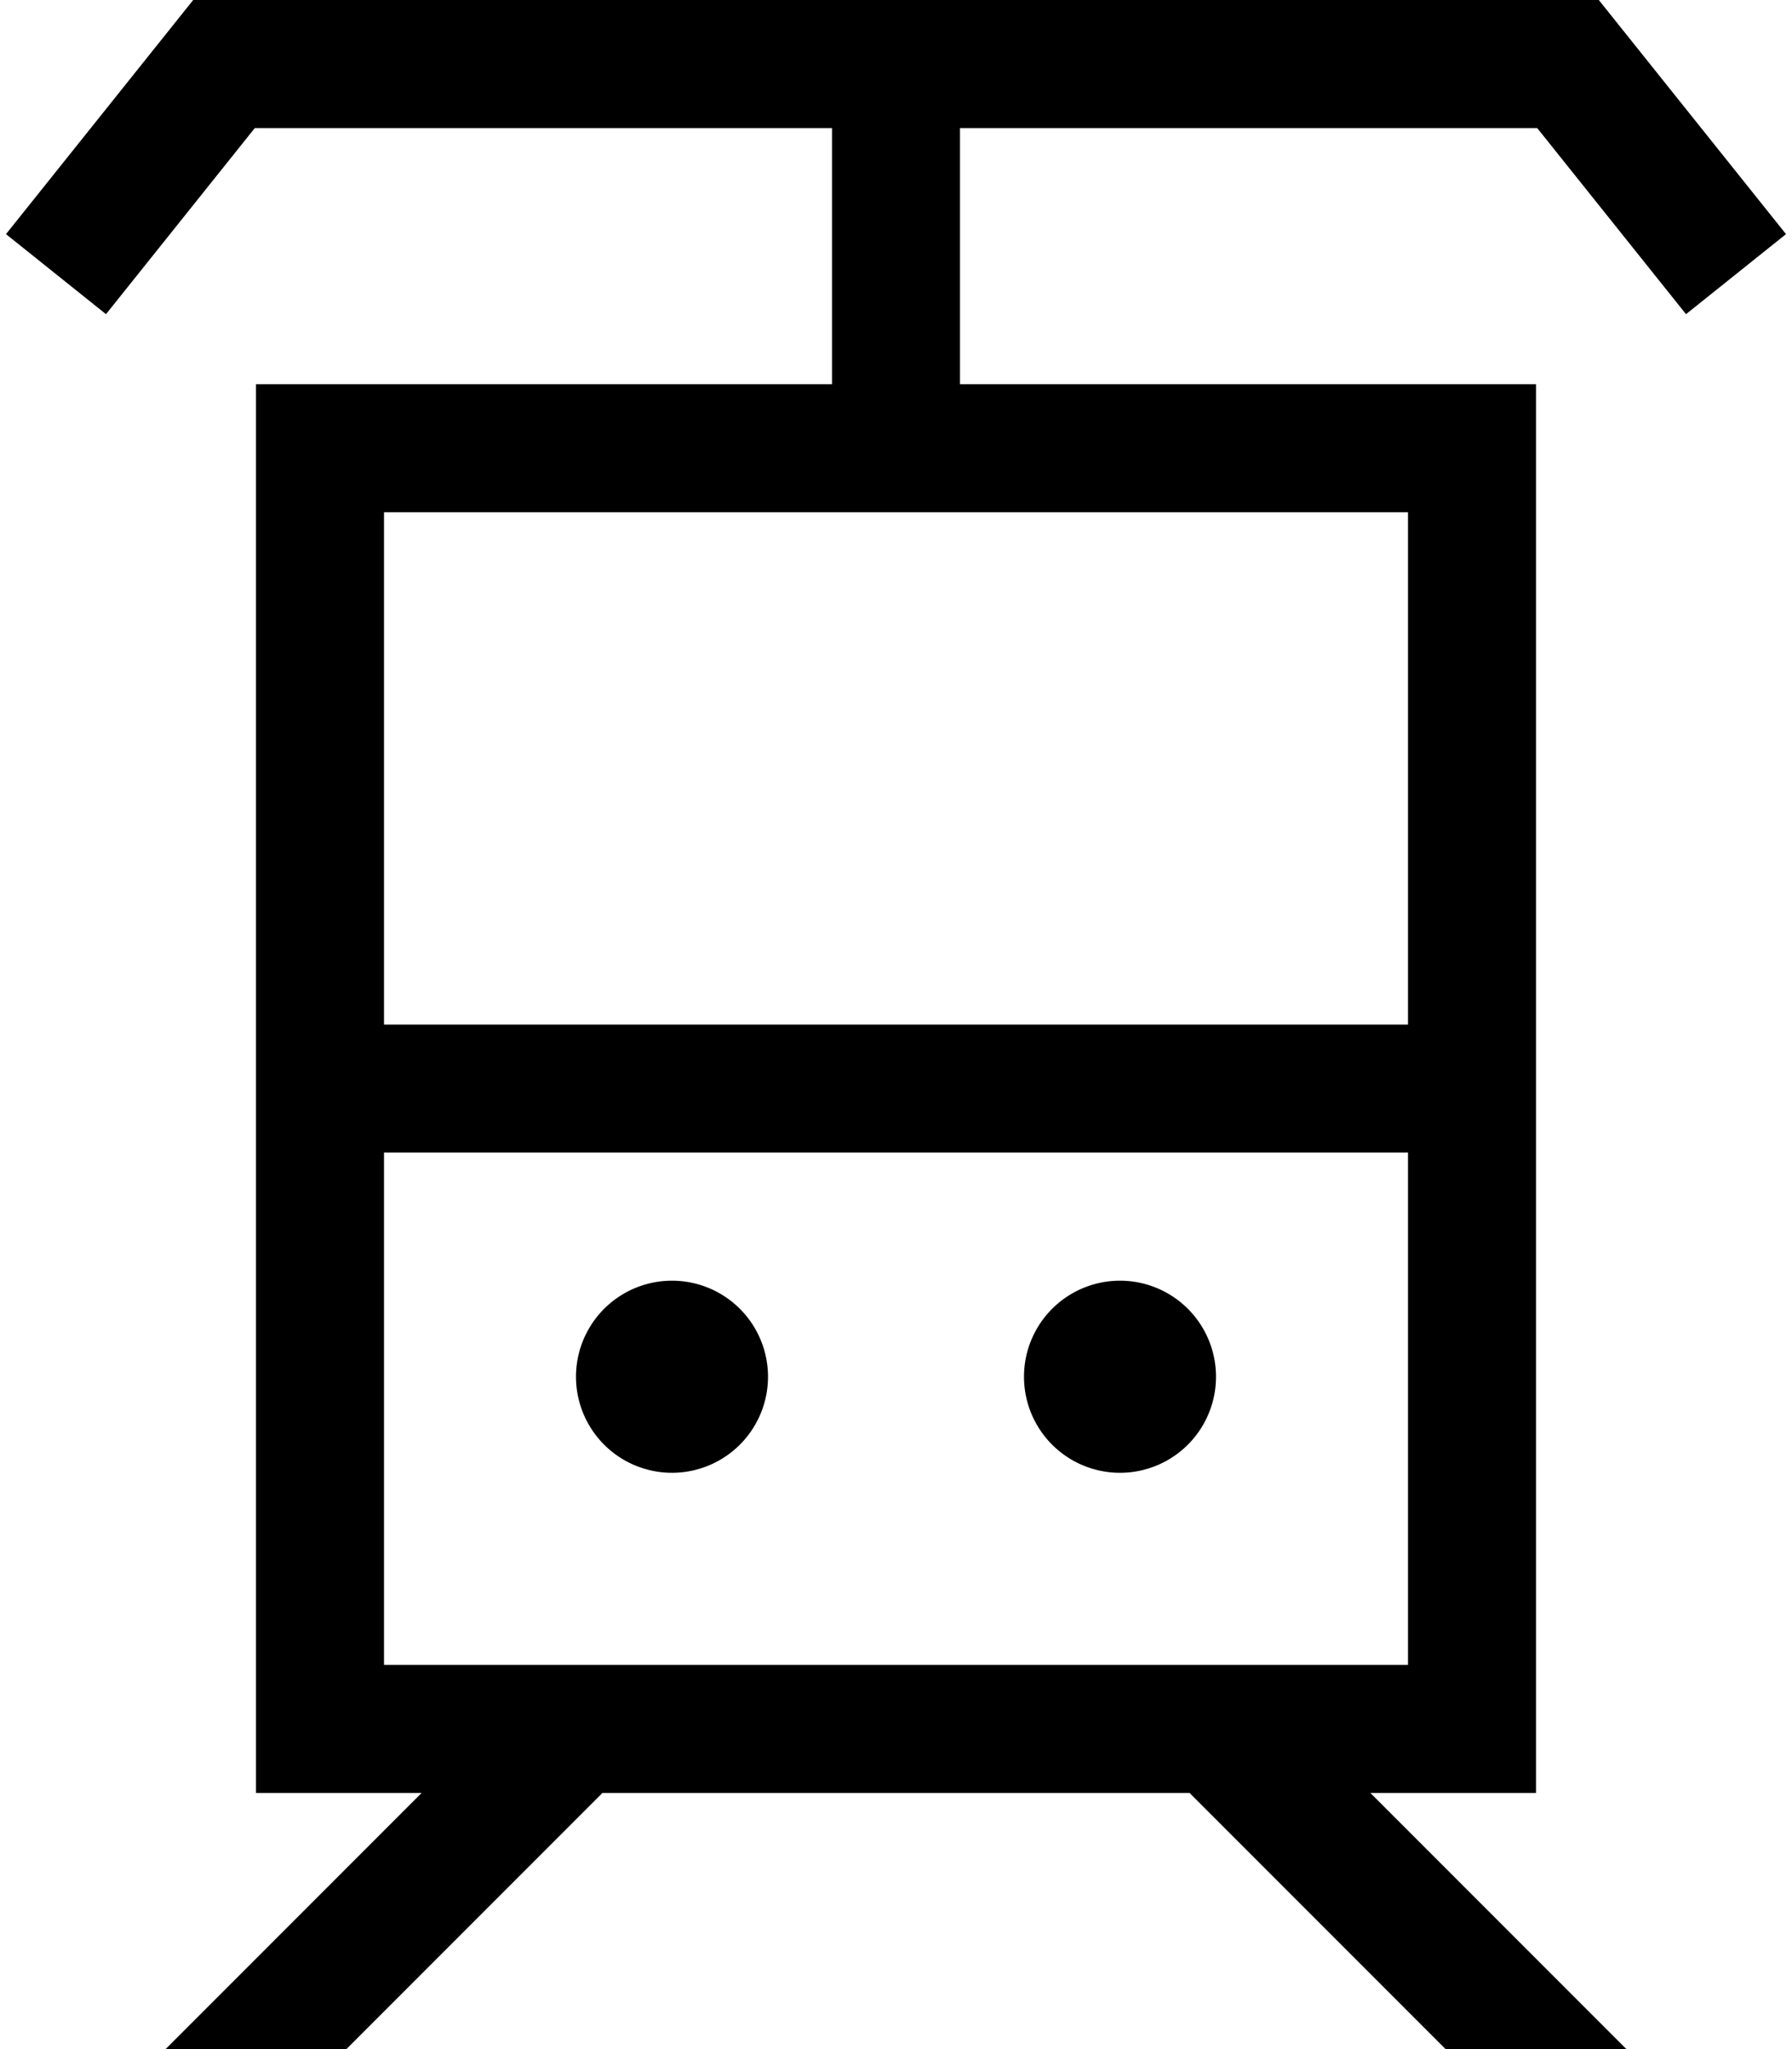 <svg xmlns="http://www.w3.org/2000/svg" viewBox="0 0 448 512"><!--! Font Awesome Pro 6.5.0 by @fontawesome - https://fontawesome.com License - https://fontawesome.com/license (Commercial License) Copyright 2023 Fonticons, Inc. --><path d="M48.3 0H56 392h7.7l4.8 6 32 40 10 12.5-25 20L411.5 66 384.3 32H240V96H352h32v32V416v32H352h-9.4l52.7 52.7L406.6 512H361.4l-64-64H150.6l-64 64H41.4l0 0 11.3-11.3L105.4 448H96 64V416 128 96H96 208V32H63.7L36.5 66l-10 12.5-25-20L11.5 46l32-40 4.8-6zM208 128H96V256H352V128H240 208zM96 416H352V288H96V416zm72-96a24 24 0 1 1 0 48 24 24 0 1 1 0-48zm88 24a24 24 0 1 1 48 0 24 24 0 1 1 -48 0z"/></svg>
